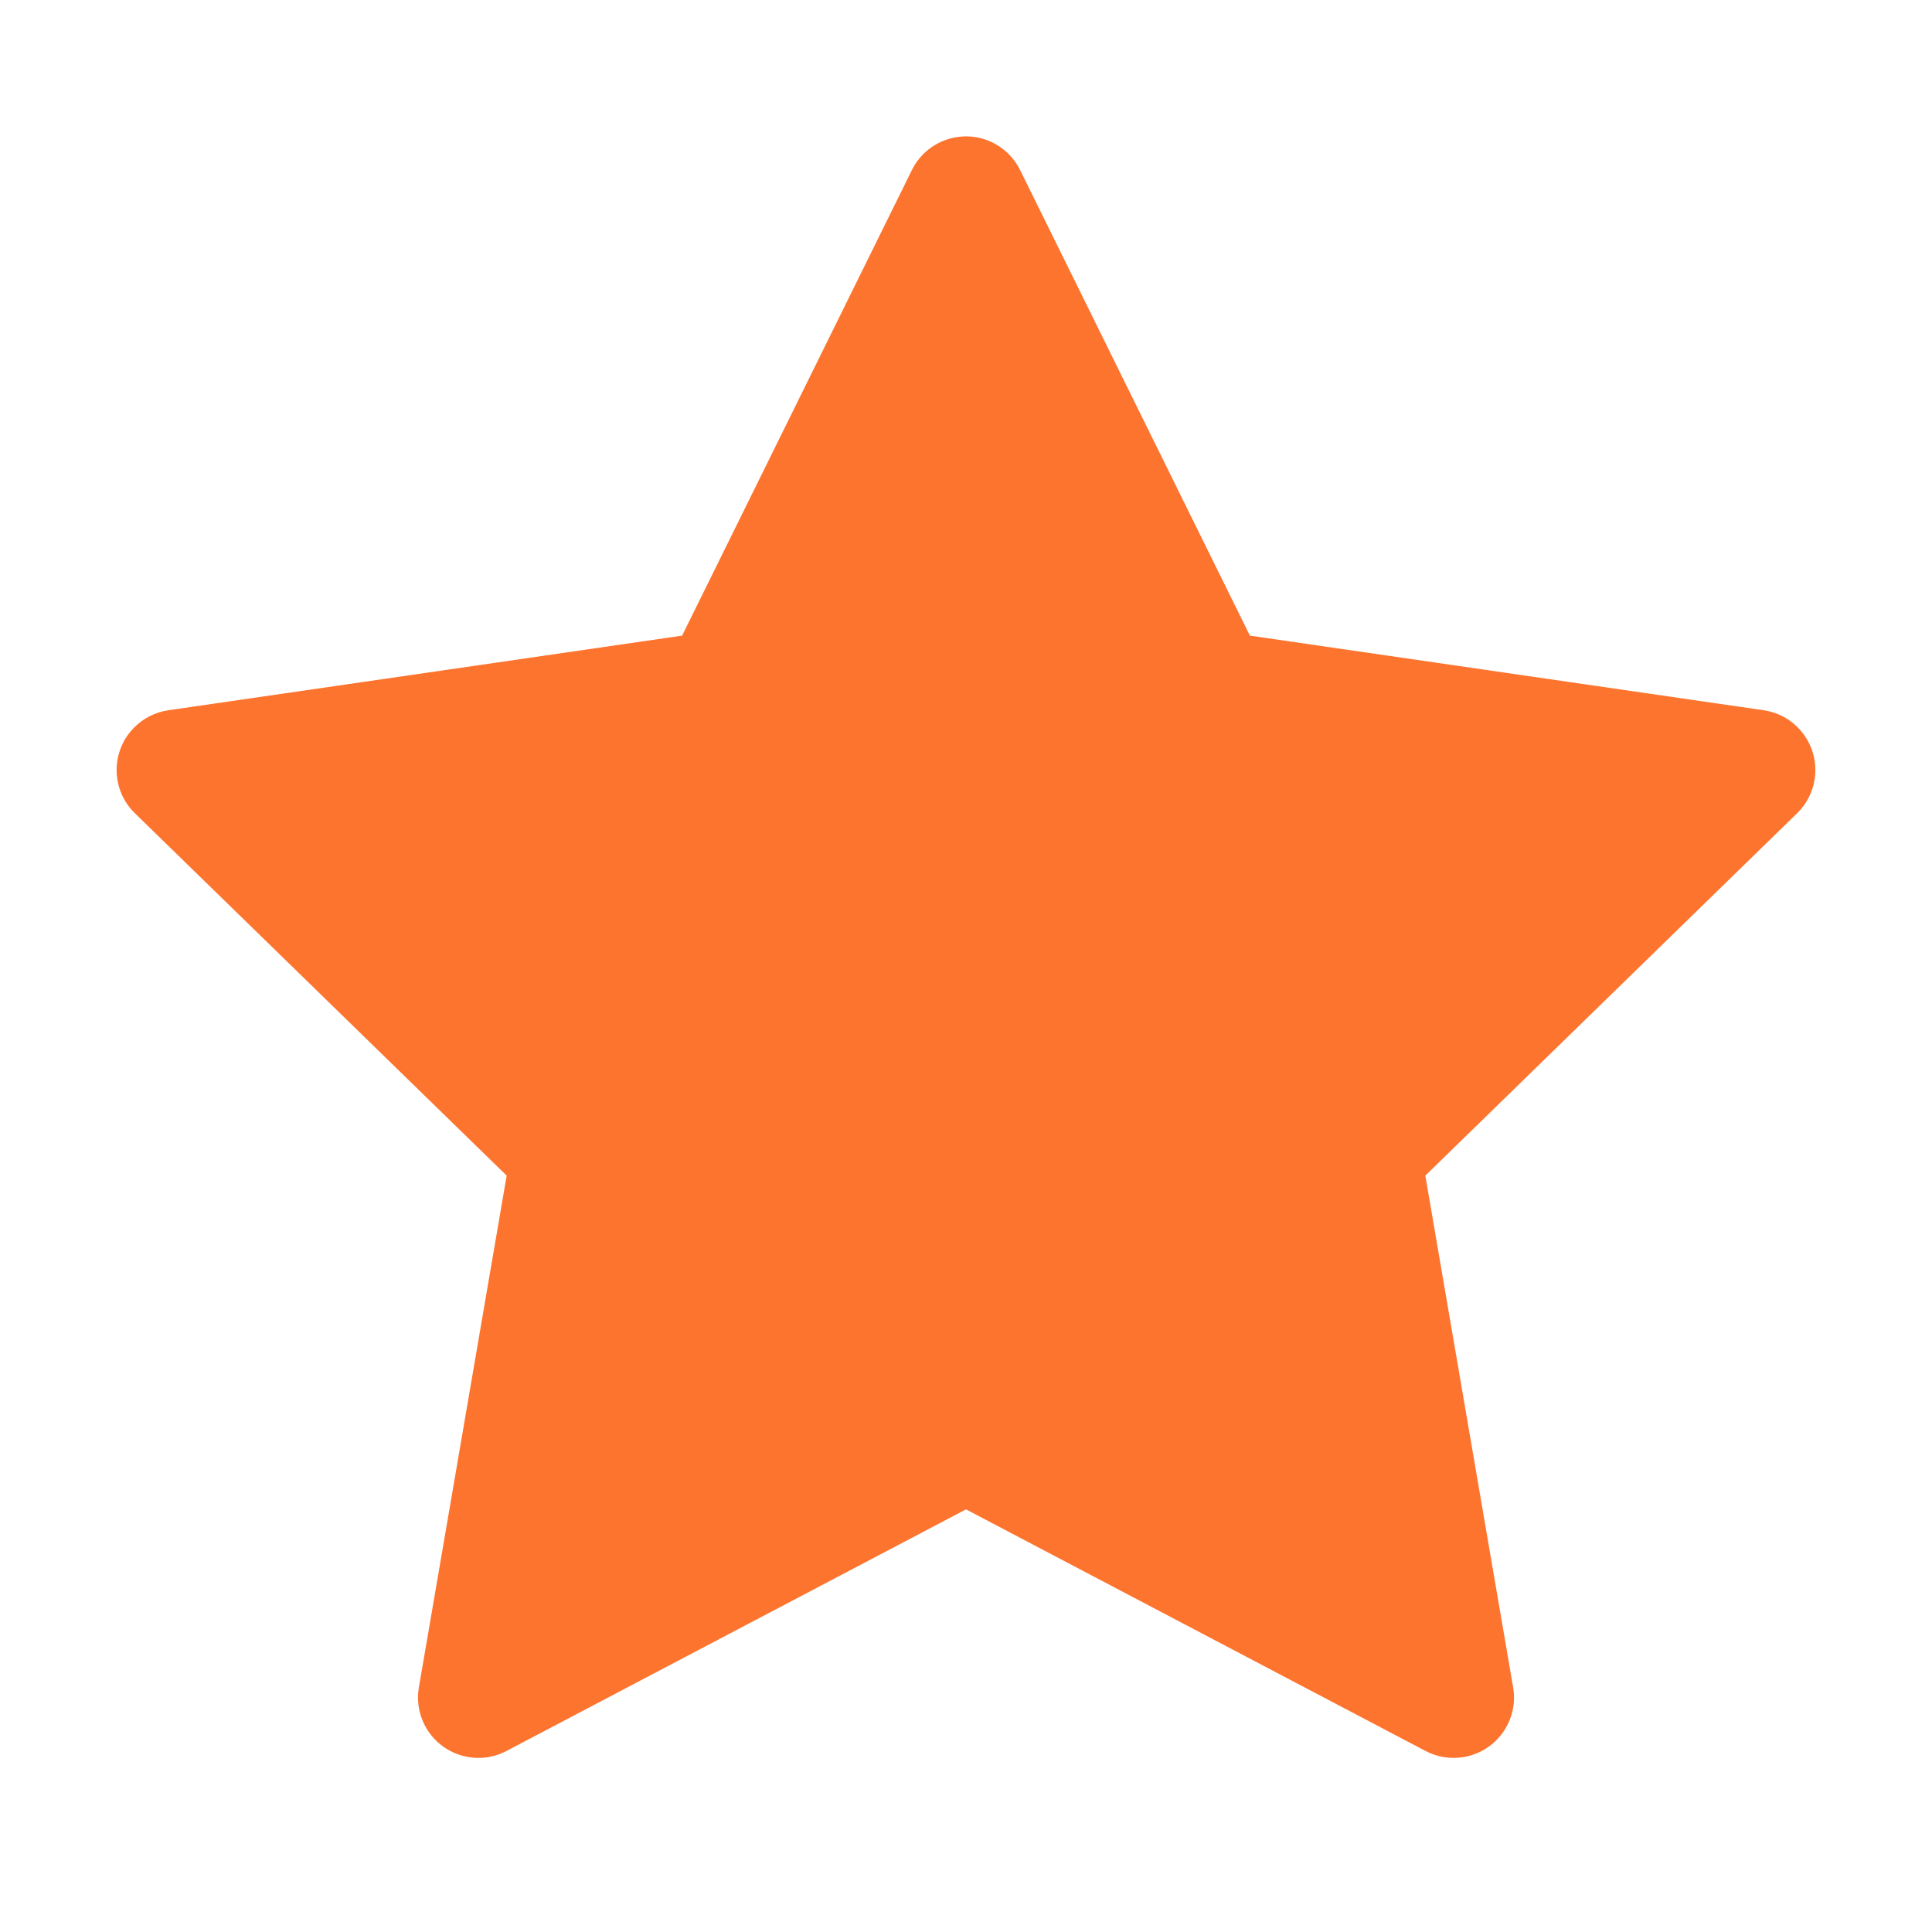 <?xml version="1.0" encoding="UTF-8"?>
<svg width="16px" height="16px" viewBox="0 0 16 16" version="1.1" xmlns="http://www.w3.org/2000/svg" xmlns:xlink="http://www.w3.org/1999/xlink">
    <title>评分</title>
    <g id="页面-1" stroke="none" stroke-width="1" fill="none" fill-rule="evenodd">
        <g id="音乐-音乐详情-试听" transform="translate(-570, -159)" fill="#fd742f">
            <g id="编组" transform="translate(570, 159)">
                <path d="M8,12.5 L4.194,14.501 C3.95,14.629 3.648,14.535 3.519,14.291 C3.468,14.193 3.45,14.082 3.469,13.974 L4.196,9.736 L4.196,9.736 L1.117,6.735 C0.919,6.542 0.915,6.226 1.108,6.028 C1.185,5.949 1.285,5.898 1.394,5.882 L5.649,5.264 L5.649,5.264 L7.552,1.408 C7.674,1.161 7.974,1.059 8.221,1.181 C8.32,1.23 8.4,1.31 8.448,1.408 L10.351,5.264 L10.351,5.264 L14.606,5.882 C14.879,5.922 15.068,6.176 15.029,6.449 C15.013,6.558 14.962,6.658 14.883,6.735 L11.804,9.736 L11.804,9.736 L12.531,13.974 C12.578,14.246 12.395,14.504 12.123,14.551 C12.014,14.57 11.903,14.552 11.806,14.501 L8,12.5 L8,12.5 Z" id="星形"></path>
            </g>
        </g>
    </g>
</svg>